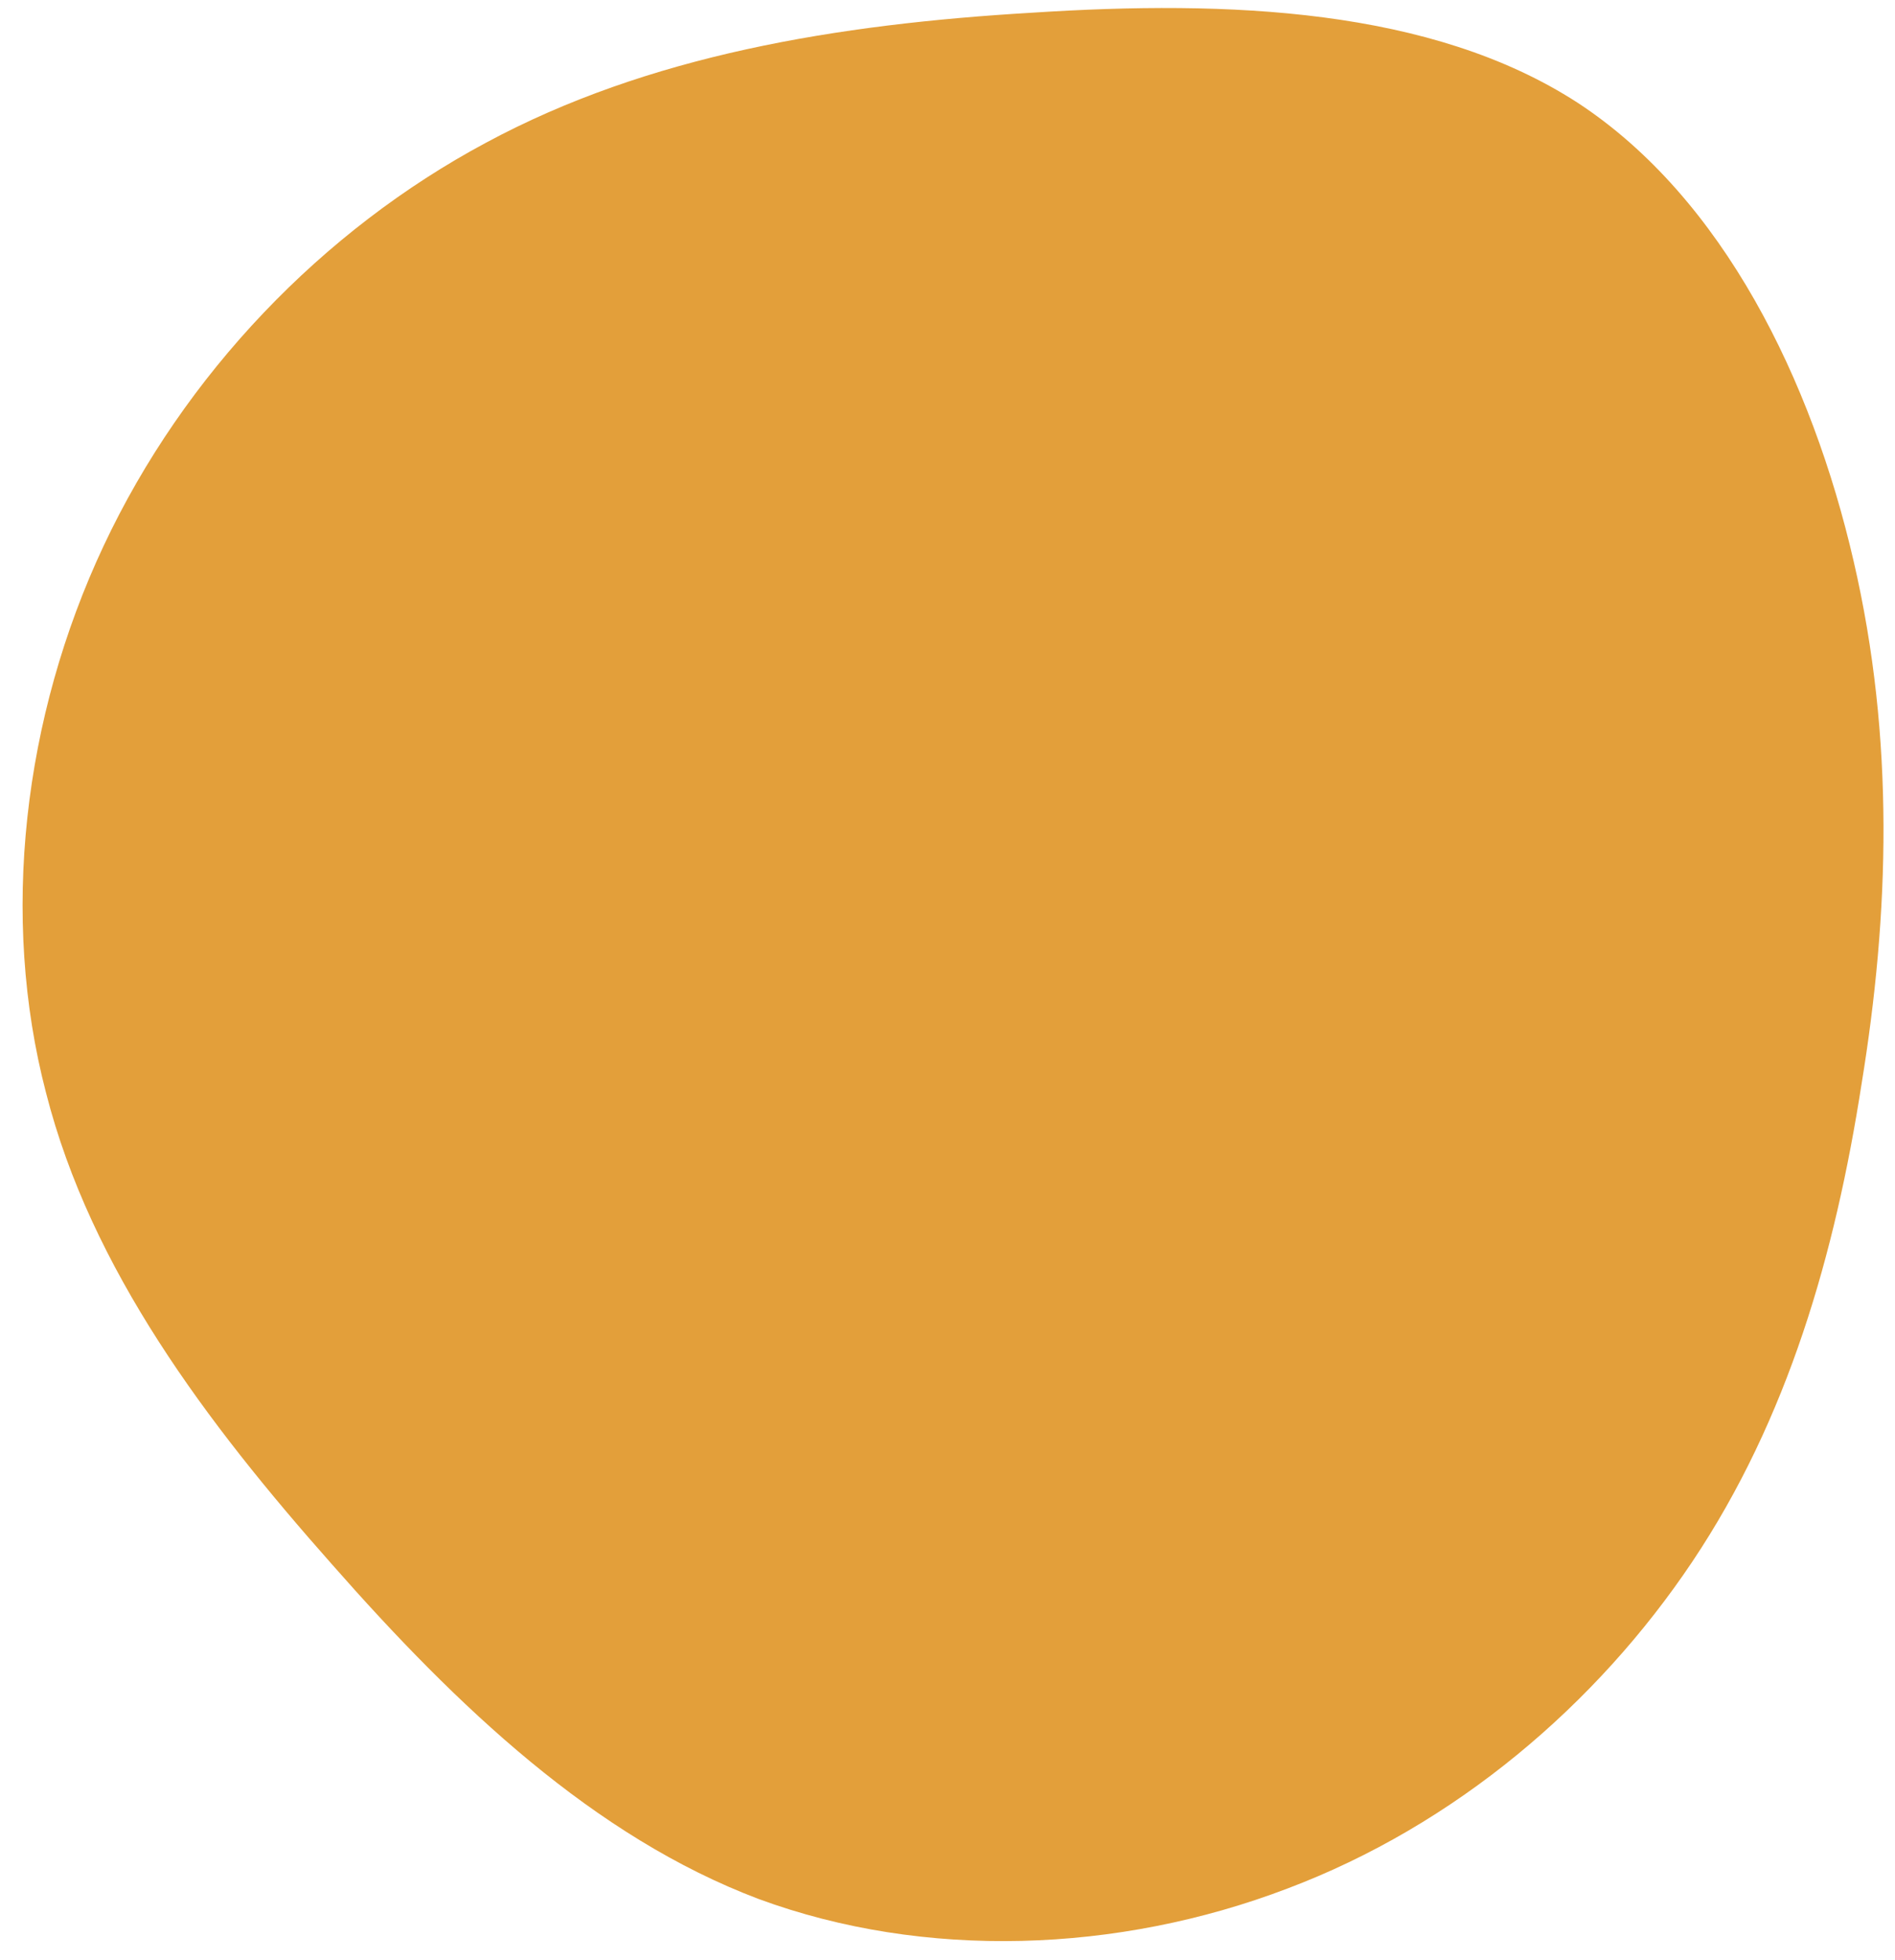 <?xml version="1.0" encoding="UTF-8" standalone="no"?><svg xmlns="http://www.w3.org/2000/svg" xmlns:xlink="http://www.w3.org/1999/xlink" fill="#000000" height="170.2" preserveAspectRatio="xMidYMid meet" version="1" viewBox="11.0 16.2 164.6 170.2" width="164.6" zoomAndPan="magnify"><g id="change1_1"><path d="M48,-74.9C60.7,-66.6,68.4,-50.7,72,-35.1C75.6,-19.6,75.1,-4.4,72.7,10.3C70.4,25.1,66.3,39.4,58,51.8C49.7,64.2,37.4,74.7,22.8,80.2C8.1,85.8,-8.7,86.4,-23.1,81.1C-37.4,75.7,-49.3,64.4,-60.2,52C-71.1,39.7,-81.1,26.4,-85,11.1C-89,-4.2,-87,-21.5,-80,-36.4C-73,-51.3,-61,-63.8,-46.8,-71.4C-32.7,-79,-16.3,-81.7,0.7,-82.7C17.7,-83.8,35.3,-83.1,48,-74.9Z" fill="#e39f3a" transform="translate(100 100)"/></g></svg>